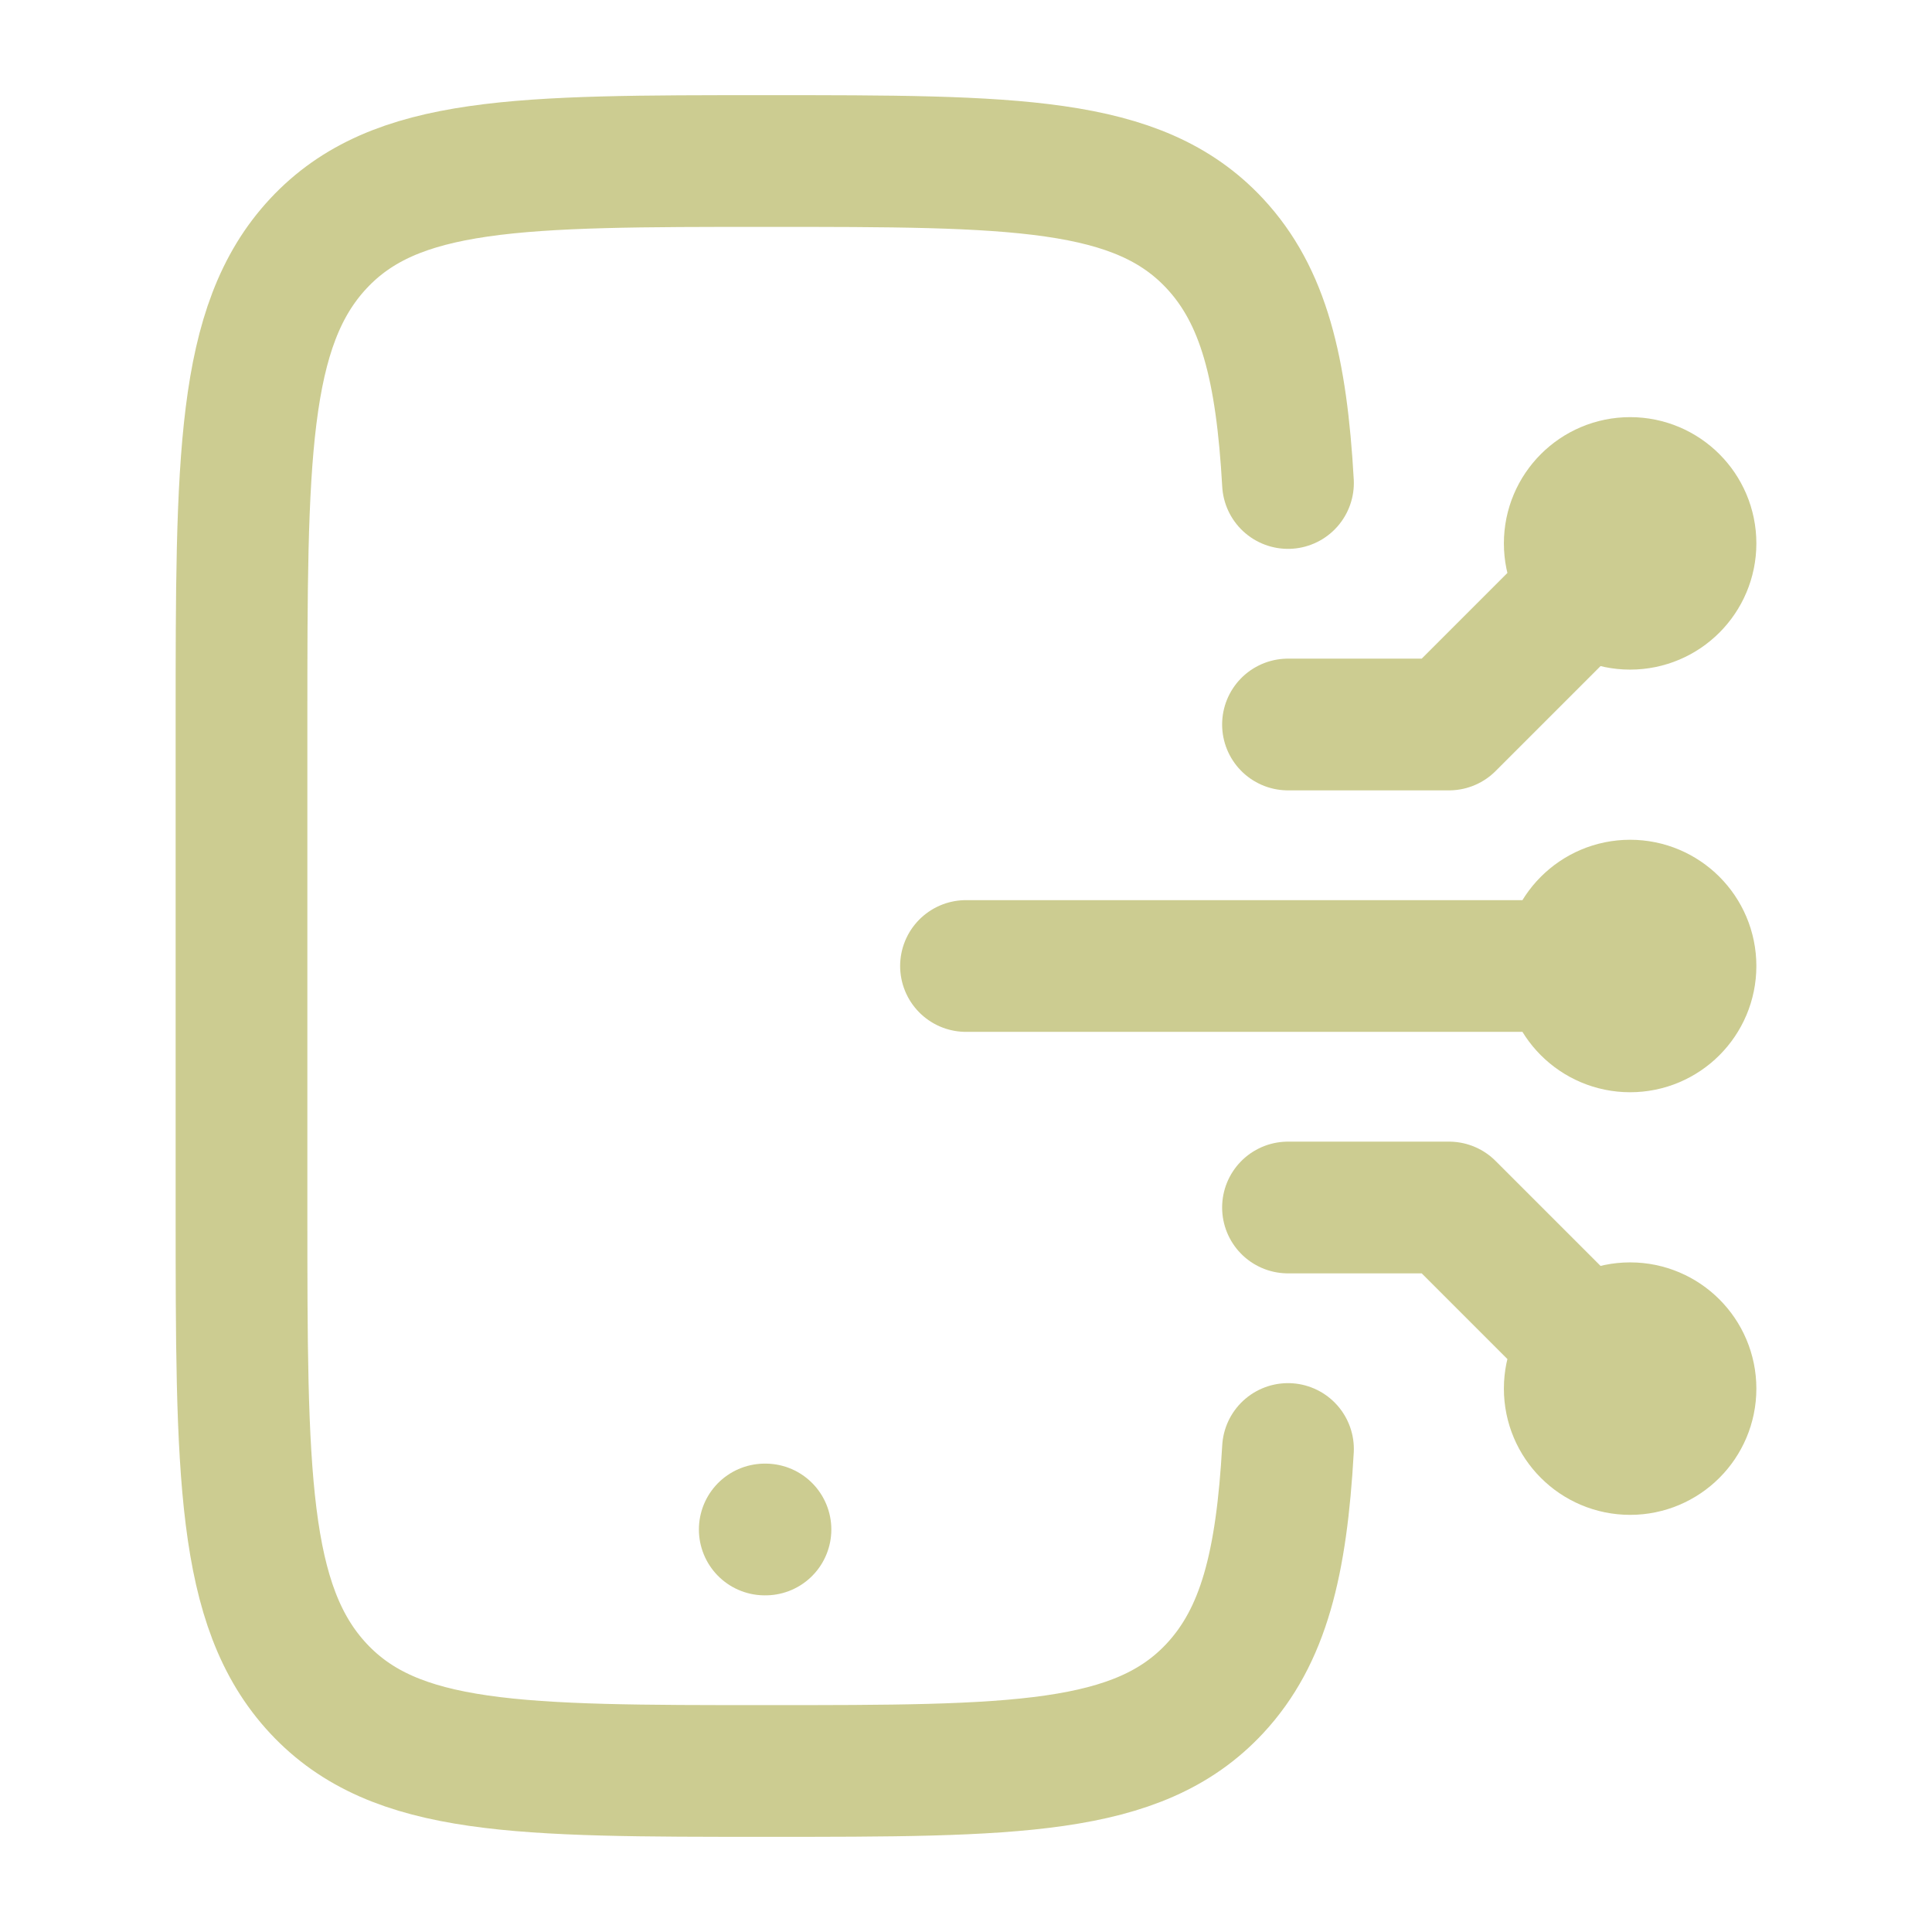<svg width="44" height="44" viewBox="0 0 44 44" fill="none" xmlns="http://www.w3.org/2000/svg">
<path d="M37.125 12.375L33 16.5H29.333M35.75 12.375C35.75 13.134 36.366 13.75 37.125 13.75C37.884 13.75 38.5 13.134 38.5 12.375C38.5 11.616 37.884 11 37.125 11C36.366 11 35.75 11.616 35.75 12.375Z" stroke="#CCCC91" stroke-width="3" stroke-linecap="round" stroke-linejoin="round"/>
<path d="M37.125 31.625L33 27.5H29.333M35.75 31.625C35.75 30.866 36.366 30.25 37.125 30.25C37.884 30.25 38.5 30.866 38.5 31.625C38.5 32.384 37.884 33 37.125 33C36.366 33 35.75 32.384 35.75 31.625Z" stroke="#CCCC91" stroke-width="3" stroke-linecap="round" stroke-linejoin="round"/>
<path d="M37.125 22H22M35.75 22C35.75 22.759 36.366 23.375 37.125 23.375C37.884 23.375 38.5 22.759 38.5 22C38.5 21.241 37.884 20.625 37.125 20.625C36.366 20.625 35.75 21.241 35.75 22Z" stroke="#CCCC91" stroke-width="3" stroke-linecap="round" stroke-linejoin="round"/>
<path d="M17.417 34.833H17.433" stroke="#CCCC91" stroke-width="3" stroke-linecap="round" stroke-linejoin="round"/>
<path d="M29.333 11C29.186 8.398 28.78 6.741 27.667 5.546C25.915 3.667 23.096 3.667 17.459 3.667C11.822 3.667 9.003 3.667 7.251 5.546C5.5 7.425 5.5 10.45 5.5 16.5V27.5C5.5 33.55 5.5 36.574 7.251 38.454C9.003 40.333 11.822 40.333 17.459 40.333C23.096 40.333 25.915 40.333 27.667 38.454C28.78 37.259 29.186 35.602 29.333 33" stroke="#CCCC91" stroke-width="3" stroke-linecap="round"/>
</svg>
